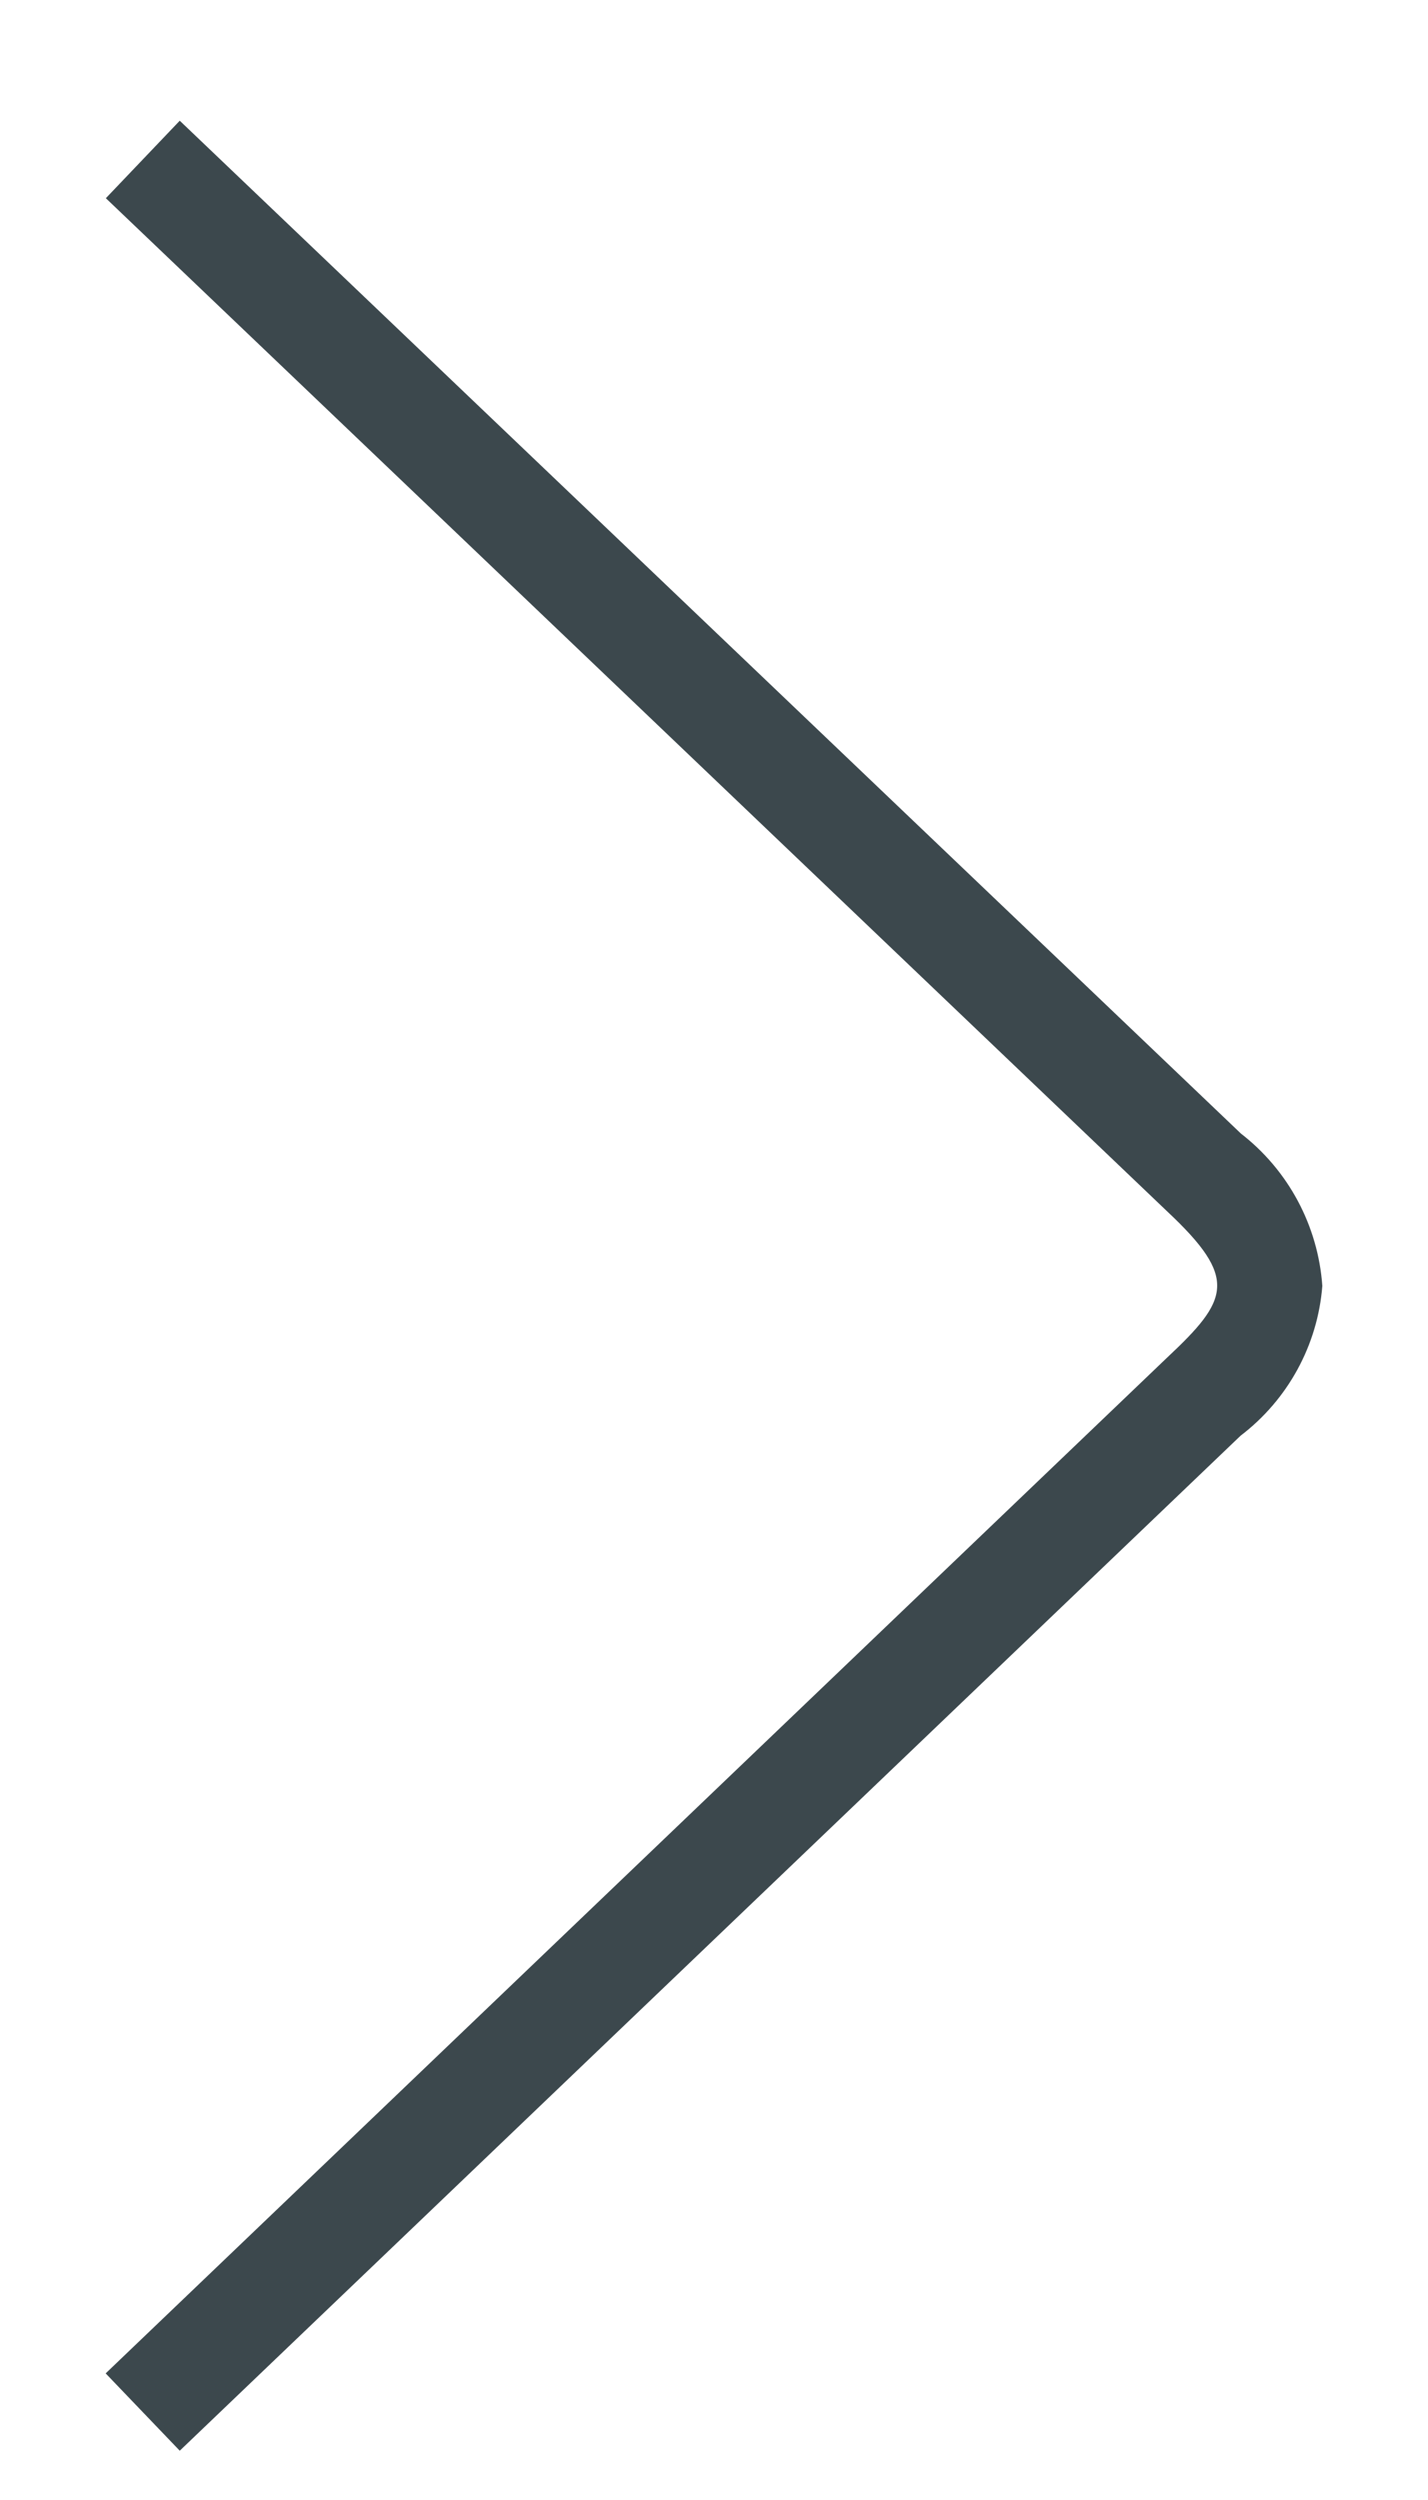 <svg width="8" height="14" viewBox="0 0 8 14" fill="none" xmlns="http://www.w3.org/2000/svg">
<path d="M0.592 13.291L6.537 7.604C6.885 7.278 6.939 7.159 6.539 6.784L0.593 1.11L1.007 0.676L6.952 6.348C7.218 6.554 7.384 6.864 7.408 7.201C7.382 7.533 7.215 7.838 6.95 8.04L1.007 13.724L0.592 13.291Z" fill="#3C484D"/>
</svg>
